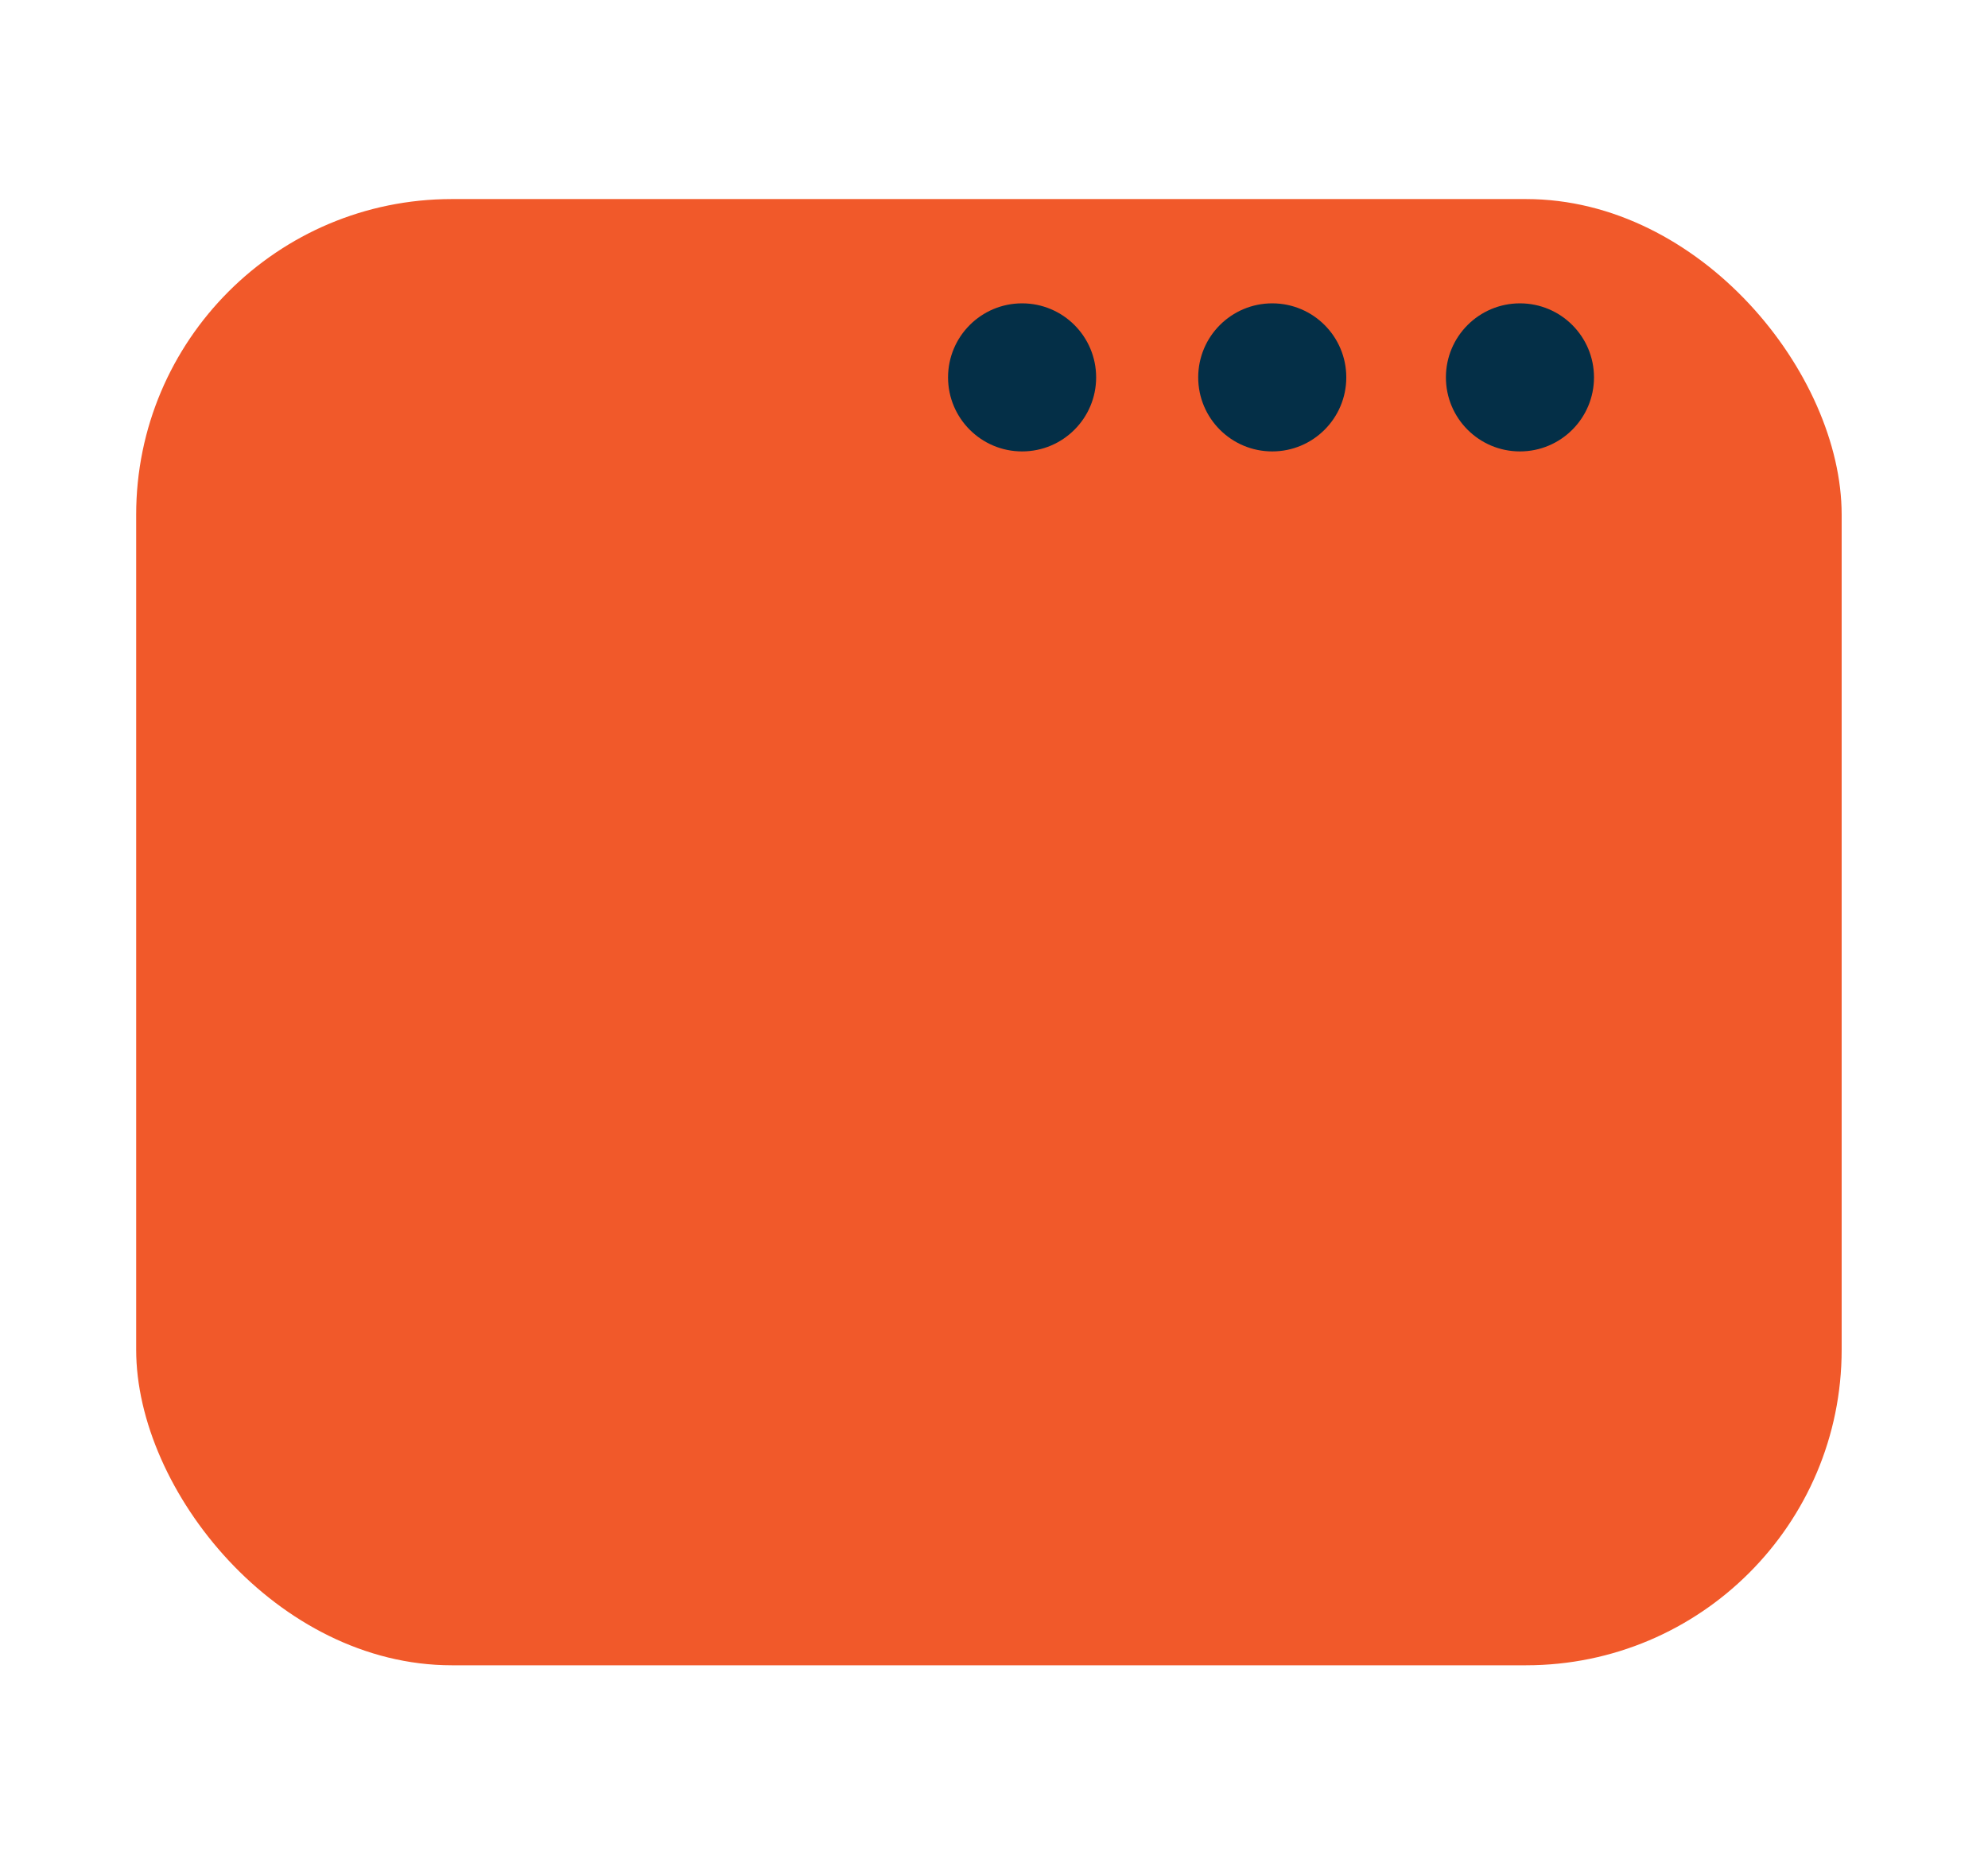 <svg xmlns="http://www.w3.org/2000/svg" viewBox="0 0 535.64 500.92"><defs><style>.cls-1{fill:#f1592a;}.cls-2{fill:#042f47;}</style></defs><title>elementsArtboard 8</title><g id="Layer_1" data-name="Layer 1"><rect class="cls-1" x="36.69" y="53.64" width="459.52" height="395.09" rx="85.04"/><circle class="cls-2" cx="275.39" cy="101.69" r="19.95"/><circle class="cls-2" cx="409.53" cy="101.69" r="19.95"/><circle class="cls-2" cx="342.79" cy="101.69" r="19.95"/></g></svg>
